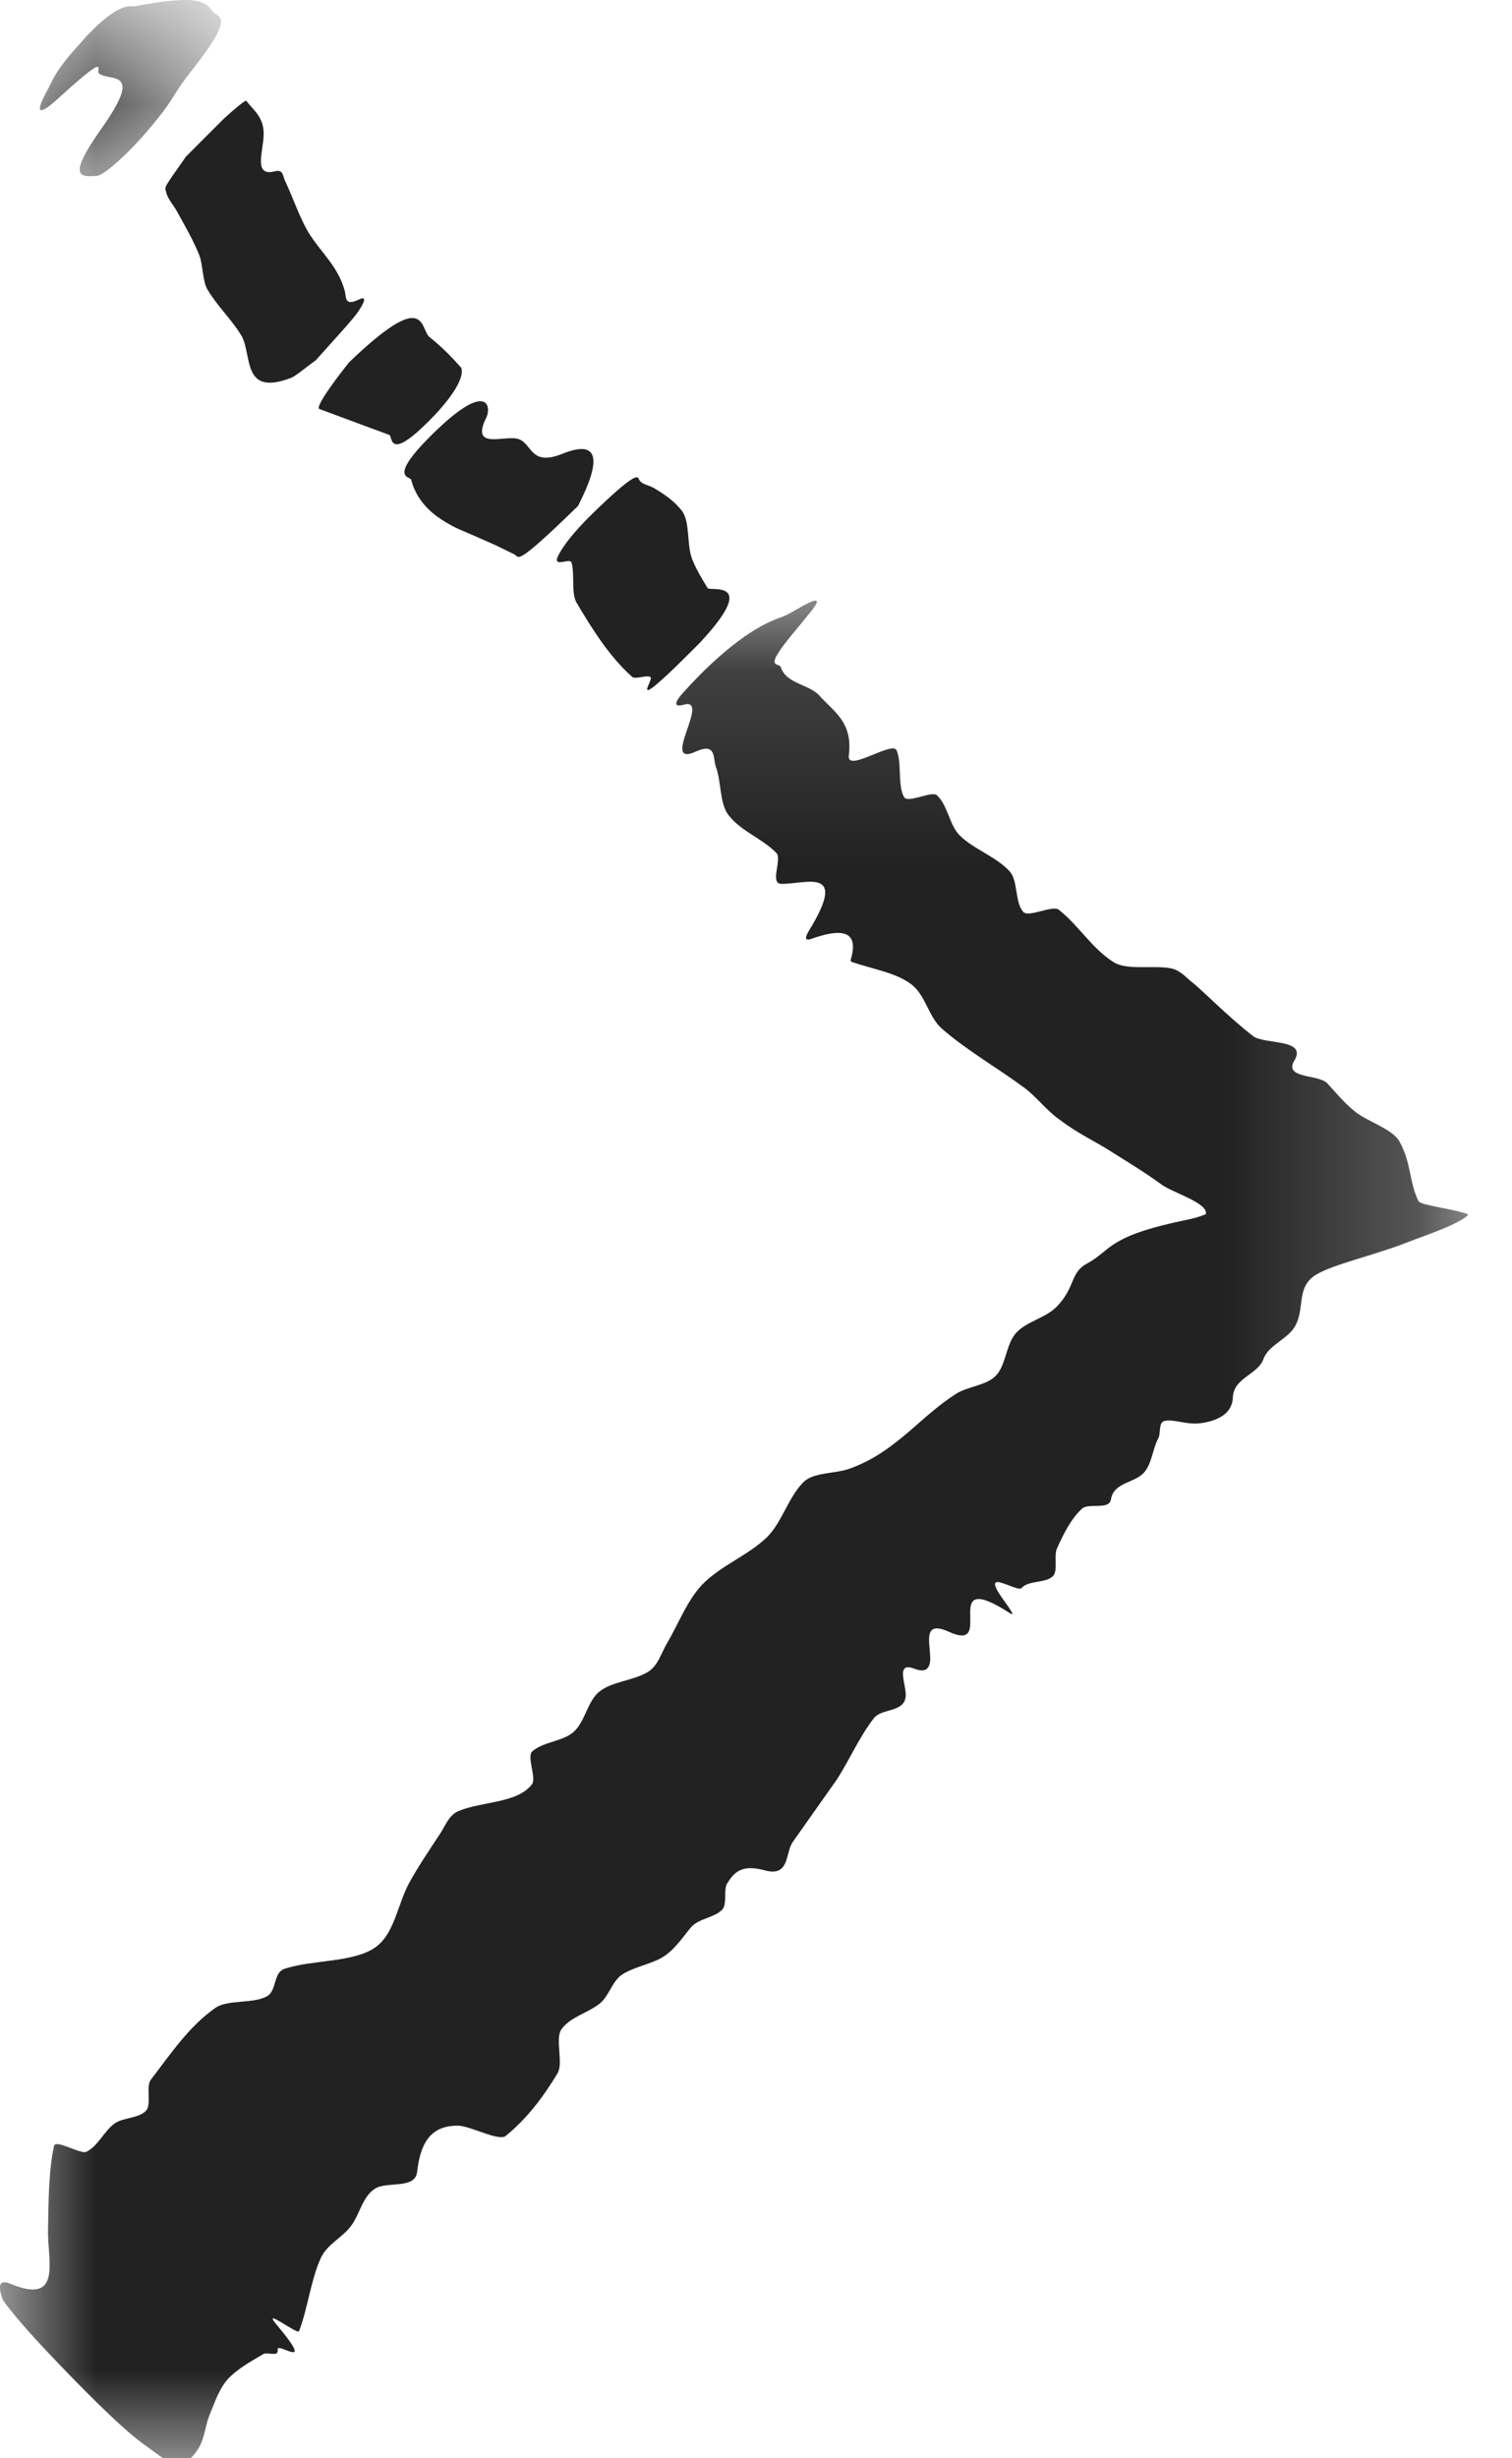 <?xml version="1.0" encoding="UTF-8"?>
<svg width="8px" height="13px" viewBox="0 0 8 13" version="1.1" xmlns="http://www.w3.org/2000/svg" xmlns:xlink="http://www.w3.org/1999/xlink">
    <title>icon/6px/arrow-right</title>
    <defs>
        <polygon id="path-1" points="0 0.135 7.765 0.135 7.765 10 0 10"></polygon>
        <polygon id="path-3" points="0.19 0.959 1.19 0.959 1.19 1.925 0.19 1.925"></polygon>
    </defs>
    <g id="Global" stroke="none" stroke-width="1" fill="none" fill-rule="evenodd">
        <g id="Iconography" transform="translate(-886, -2008)">
            <g id="UI" transform="translate(62, 964)">
                <g id="03" transform="translate(674, 897)">
                    <g id="icon/6px/arrow-right" transform="translate(150, 146)">
                        <g id="arrow-right">
                            <g id="Group-3" transform="translate(0, 4.041)">
                                <mask id="mask-2" fill="white">
                                    <use xlink:href="#path-1"></use>
                                </mask>
                                <g id="Clip-2"></g>
                                <path d="M3.883,0.367 C4.043,0.242 4.134,0.226 4.162,0.211 C4.212,0.185 4.286,0.137 4.313,0.135 C4.344,0.135 4.296,0.186 4.193,0.312 C4.033,0.505 4.121,0.459 4.131,0.487 C4.161,0.577 4.28,0.576 4.336,0.638 C4.41,0.722 4.514,0.776 4.491,0.955 C4.48,1.046 4.722,0.875 4.744,0.927 C4.773,0.995 4.748,1.115 4.784,1.175 C4.806,1.208 4.931,1.139 4.958,1.165 C5.016,1.22 5.023,1.323 5.078,1.377 C5.154,1.452 5.27,1.488 5.342,1.567 C5.388,1.617 5.368,1.732 5.415,1.782 C5.443,1.812 5.57,1.744 5.602,1.77 C5.708,1.853 5.776,1.974 5.892,2.047 C5.96,2.091 6.097,2.063 6.192,2.079 C6.24,2.088 6.267,2.119 6.298,2.146 C6.35,2.183 6.489,2.329 6.63,2.438 C6.687,2.483 6.913,2.451 6.851,2.563 C6.785,2.666 6.977,2.638 7.023,2.688 C7.071,2.74 7.112,2.792 7.174,2.841 C7.238,2.89 7.365,2.93 7.402,2.991 C7.468,3.104 7.456,3.216 7.506,3.312 C7.518,3.333 7.703,3.354 7.766,3.38 C7.766,3.38 7.767,3.388 7.762,3.39 C7.696,3.442 7.545,3.49 7.435,3.533 C7.255,3.603 7.028,3.65 6.947,3.711 C6.86,3.779 6.904,3.884 6.851,3.974 C6.814,4.04 6.709,4.074 6.685,4.146 C6.655,4.229 6.525,4.245 6.523,4.351 C6.519,4.434 6.444,4.471 6.361,4.484 C6.279,4.497 6.215,4.462 6.163,4.473 C6.127,4.481 6.144,4.538 6.128,4.566 C6.099,4.62 6.094,4.7 6.054,4.745 C6.004,4.803 5.893,4.796 5.878,4.888 C5.869,4.947 5.759,4.904 5.724,4.938 C5.666,4.992 5.628,5.069 5.593,5.146 C5.574,5.186 5.6,5.268 5.57,5.295 C5.531,5.332 5.441,5.316 5.406,5.356 C5.382,5.386 5.165,5.226 5.32,5.434 C5.344,5.468 5.37,5.506 5.347,5.492 C4.953,5.237 5.28,5.707 5.02,5.588 C4.851,5.511 4.946,5.705 4.915,5.769 C4.905,5.79 4.887,5.801 4.839,5.784 C4.733,5.742 4.798,5.872 4.792,5.931 C4.783,6.016 4.665,5.992 4.624,6.045 C4.547,6.143 4.495,6.266 4.426,6.372 L4.195,6.699 C4.153,6.758 4.181,6.888 4.043,6.849 C3.921,6.816 3.882,6.864 3.848,6.918 C3.826,6.952 3.849,7.03 3.821,7.058 C3.779,7.101 3.696,7.104 3.656,7.151 C3.607,7.21 3.565,7.277 3.494,7.316 C3.43,7.349 3.345,7.364 3.287,7.404 C3.238,7.441 3.223,7.511 3.177,7.551 C3.114,7.604 3.018,7.623 2.97,7.691 C2.936,7.742 2.982,7.87 2.95,7.923 C2.874,8.049 2.787,8.164 2.676,8.254 C2.639,8.284 2.493,8.203 2.426,8.2 C2.269,8.197 2.223,8.306 2.207,8.444 C2.197,8.539 2.044,8.492 1.983,8.534 C1.917,8.576 1.903,8.671 1.856,8.732 C1.807,8.796 1.728,8.828 1.695,8.905 C1.644,9.02 1.628,9.168 1.582,9.287 C1.574,9.306 1.386,9.159 1.46,9.248 C1.683,9.514 1.459,9.334 1.469,9.386 C1.476,9.425 1.412,9.395 1.393,9.408 C1.325,9.448 1.255,9.486 1.203,9.543 C1.159,9.594 1.136,9.664 1.109,9.729 C1.087,9.783 1.082,9.851 1.055,9.898 C1.029,9.944 0.994,9.982 0.938,9.999 C0.921,10.005 0.828,9.934 0.754,9.88 C0.631,9.79 0.411,9.566 0.244,9.389 C0.137,9.277 0.022,9.14 0.013,9.116 C-0.008,9.055 -0.011,9.008 0.057,9.037 C0.331,9.15 0.251,8.912 0.254,8.755 C0.257,8.598 0.257,8.438 0.286,8.307 C0.295,8.27 0.428,8.354 0.458,8.338 C0.523,8.303 0.549,8.23 0.607,8.188 C0.652,8.156 0.736,8.162 0.773,8.12 C0.803,8.088 0.771,7.992 0.798,7.957 C0.902,7.822 0.997,7.678 1.137,7.579 C1.203,7.53 1.343,7.558 1.415,7.514 C1.464,7.486 1.446,7.388 1.507,7.37 C1.654,7.322 1.862,7.338 1.98,7.261 C2.086,7.192 2.102,7.034 2.163,6.92 C2.212,6.83 2.269,6.747 2.324,6.663 C2.356,6.617 2.374,6.556 2.429,6.535 C2.555,6.484 2.739,6.495 2.815,6.394 C2.839,6.361 2.786,6.248 2.816,6.221 C2.872,6.17 2.98,6.168 3.036,6.117 C3.097,6.061 3.108,5.955 3.172,5.904 C3.238,5.851 3.355,5.846 3.429,5.8 C3.481,5.768 3.498,5.702 3.529,5.649 C3.592,5.543 3.636,5.42 3.719,5.335 C3.816,5.237 3.959,5.184 4.058,5.088 C4.139,5.008 4.17,4.877 4.252,4.796 C4.304,4.745 4.412,4.753 4.488,4.728 C4.62,4.683 4.72,4.606 4.816,4.524 C4.893,4.457 4.968,4.388 5.055,4.332 C5.118,4.29 5.218,4.287 5.269,4.234 C5.323,4.178 5.323,4.066 5.376,4.008 C5.432,3.946 5.534,3.929 5.592,3.868 C5.692,3.764 5.661,3.688 5.753,3.64 C5.886,3.567 5.854,3.497 6.282,3.409 C6.323,3.401 6.355,3.39 6.38,3.38 C6.394,3.321 6.211,3.269 6.147,3.224 C6.062,3.162 5.972,3.107 5.892,3.057 C5.784,2.987 5.715,2.962 5.602,2.877 C5.535,2.829 5.488,2.763 5.422,2.713 C5.279,2.607 5.12,2.517 4.986,2.401 C4.913,2.34 4.898,2.22 4.82,2.163 C4.739,2.102 4.614,2.083 4.51,2.047 C4.504,2.046 4.499,2.042 4.502,2.031 C4.546,1.881 4.455,1.865 4.29,1.925 C4.264,1.933 4.254,1.925 4.28,1.881 C4.491,1.538 4.264,1.635 4.134,1.633 C4.071,1.633 4.139,1.502 4.108,1.47 C4.034,1.393 3.92,1.355 3.855,1.27 C3.807,1.21 3.817,1.091 3.787,1.012 C3.772,0.967 3.79,0.885 3.683,0.933 C3.49,1.022 3.757,0.655 3.624,0.684 C3.607,0.689 3.533,0.711 3.619,0.617 C3.722,0.503 3.81,0.424 3.883,0.367" id="Fill-1" fill="#212221" mask="url(#mask-2)"></path>
                            </g>
                            <path d="M0.983,1.829 L1.184,1.628 C1.238,1.578 1.299,1.528 1.303,1.533 C1.342,1.584 1.398,1.621 1.395,1.714 C1.393,1.8 1.339,1.936 1.454,1.906 C1.498,1.894 1.497,1.93 1.506,1.952 C1.549,2.041 1.581,2.141 1.629,2.224 C1.692,2.33 1.788,2.405 1.824,2.538 C1.833,2.57 1.82,2.623 1.901,2.583 C1.939,2.565 1.933,2.593 1.893,2.651 C1.865,2.692 1.749,2.817 1.672,2.904 C1.628,2.936 1.563,2.989 1.543,2.997 C1.273,3.102 1.338,2.872 1.275,2.771 C1.221,2.684 1.149,2.618 1.097,2.53 C1.07,2.481 1.075,2.4 1.053,2.346 C1.02,2.265 0.978,2.194 0.938,2.121 C0.917,2.08 0.882,2.052 0.875,1.996 C0.873,1.98 0.941,1.892 0.983,1.829" id="Fill-4" fill="#212221"></path>
                            <path d="M3.703,4.399 C3.665,4.437 3.622,4.48 3.57,4.531 C3.334,4.757 3.46,4.592 3.442,4.581 C3.422,4.567 3.361,4.595 3.344,4.579 C3.224,4.471 3.136,4.331 3.051,4.188 C3.021,4.137 3.042,4.038 3.024,3.975 C3.017,3.952 2.949,3.99 2.946,3.962 C2.945,3.949 2.979,3.868 3.138,3.713 C3.345,3.512 3.372,3.514 3.379,3.531 C3.391,3.563 3.432,3.564 3.46,3.581 C3.516,3.614 3.568,3.65 3.607,3.7 C3.653,3.759 3.632,3.884 3.663,3.959 C3.685,4.014 3.715,4.062 3.744,4.11 C3.756,4.129 4.022,4.057 3.703,4.399" id="Fill-6" fill="#212221"></path>
                            <path d="M3.058,3.676 C2.724,4.001 2.748,3.947 2.724,3.933 L2.624,3.884 C2.555,3.853 2.483,3.822 2.416,3.793 C2.342,3.756 2.276,3.713 2.229,3.649 C2.205,3.617 2.187,3.58 2.175,3.536 C2.17,3.519 2.05,3.531 2.285,3.299 C2.579,3.008 2.6,3.15 2.574,3.206 C2.483,3.388 2.679,3.295 2.747,3.323 C2.818,3.353 2.809,3.466 2.975,3.4 C3.172,3.32 3.183,3.433 3.058,3.676" id="Fill-8" fill="#212221"></path>
                            <g id="Group-12" transform="translate(0, 0.041)">
                                <mask id="mask-4" fill="white">
                                    <use xlink:href="#path-3"></use>
                                </mask>
                                <g id="Clip-11"></g>
                                <path d="M0.46,1.148 C0.636,0.963 0.694,0.995 0.709,0.993 C0.787,0.978 0.862,0.966 0.931,0.961 C1.019,0.954 1.089,0.963 1.12,1.013 C1.147,1.058 1.259,1.023 1.012,1.335 C0.923,1.446 0.924,1.475 0.832,1.589 C0.695,1.761 0.549,1.888 0.513,1.889 C0.435,1.893 0.345,1.91 0.534,1.643 C0.772,1.309 0.572,1.396 0.522,1.345 C0.508,1.331 0.582,1.23 0.315,1.473 C0.138,1.636 0.235,1.465 0.259,1.42 C0.278,1.382 0.296,1.338 0.371,1.248 C0.404,1.21 0.435,1.177 0.46,1.148" id="Fill-10" fill="#212221" mask="url(#mask-4)"></path>
                            </g>
                            <path d="M2.347,3.142 C2.32,3.175 2.285,3.212 2.24,3.255 C2.054,3.433 2.077,3.305 2.06,3.3 L1.938,3.255 L1.69,3.163 C1.668,3.155 1.752,3.035 1.847,2.916 C2.265,2.515 2.219,2.741 2.274,2.784 C2.333,2.83 2.387,2.885 2.438,2.942 C2.445,2.95 2.464,3.002 2.347,3.142" id="Fill-13" fill="#212221"></path>
                        </g>
                    </g>
                </g>
            </g>
        </g>
    </g>
</svg>